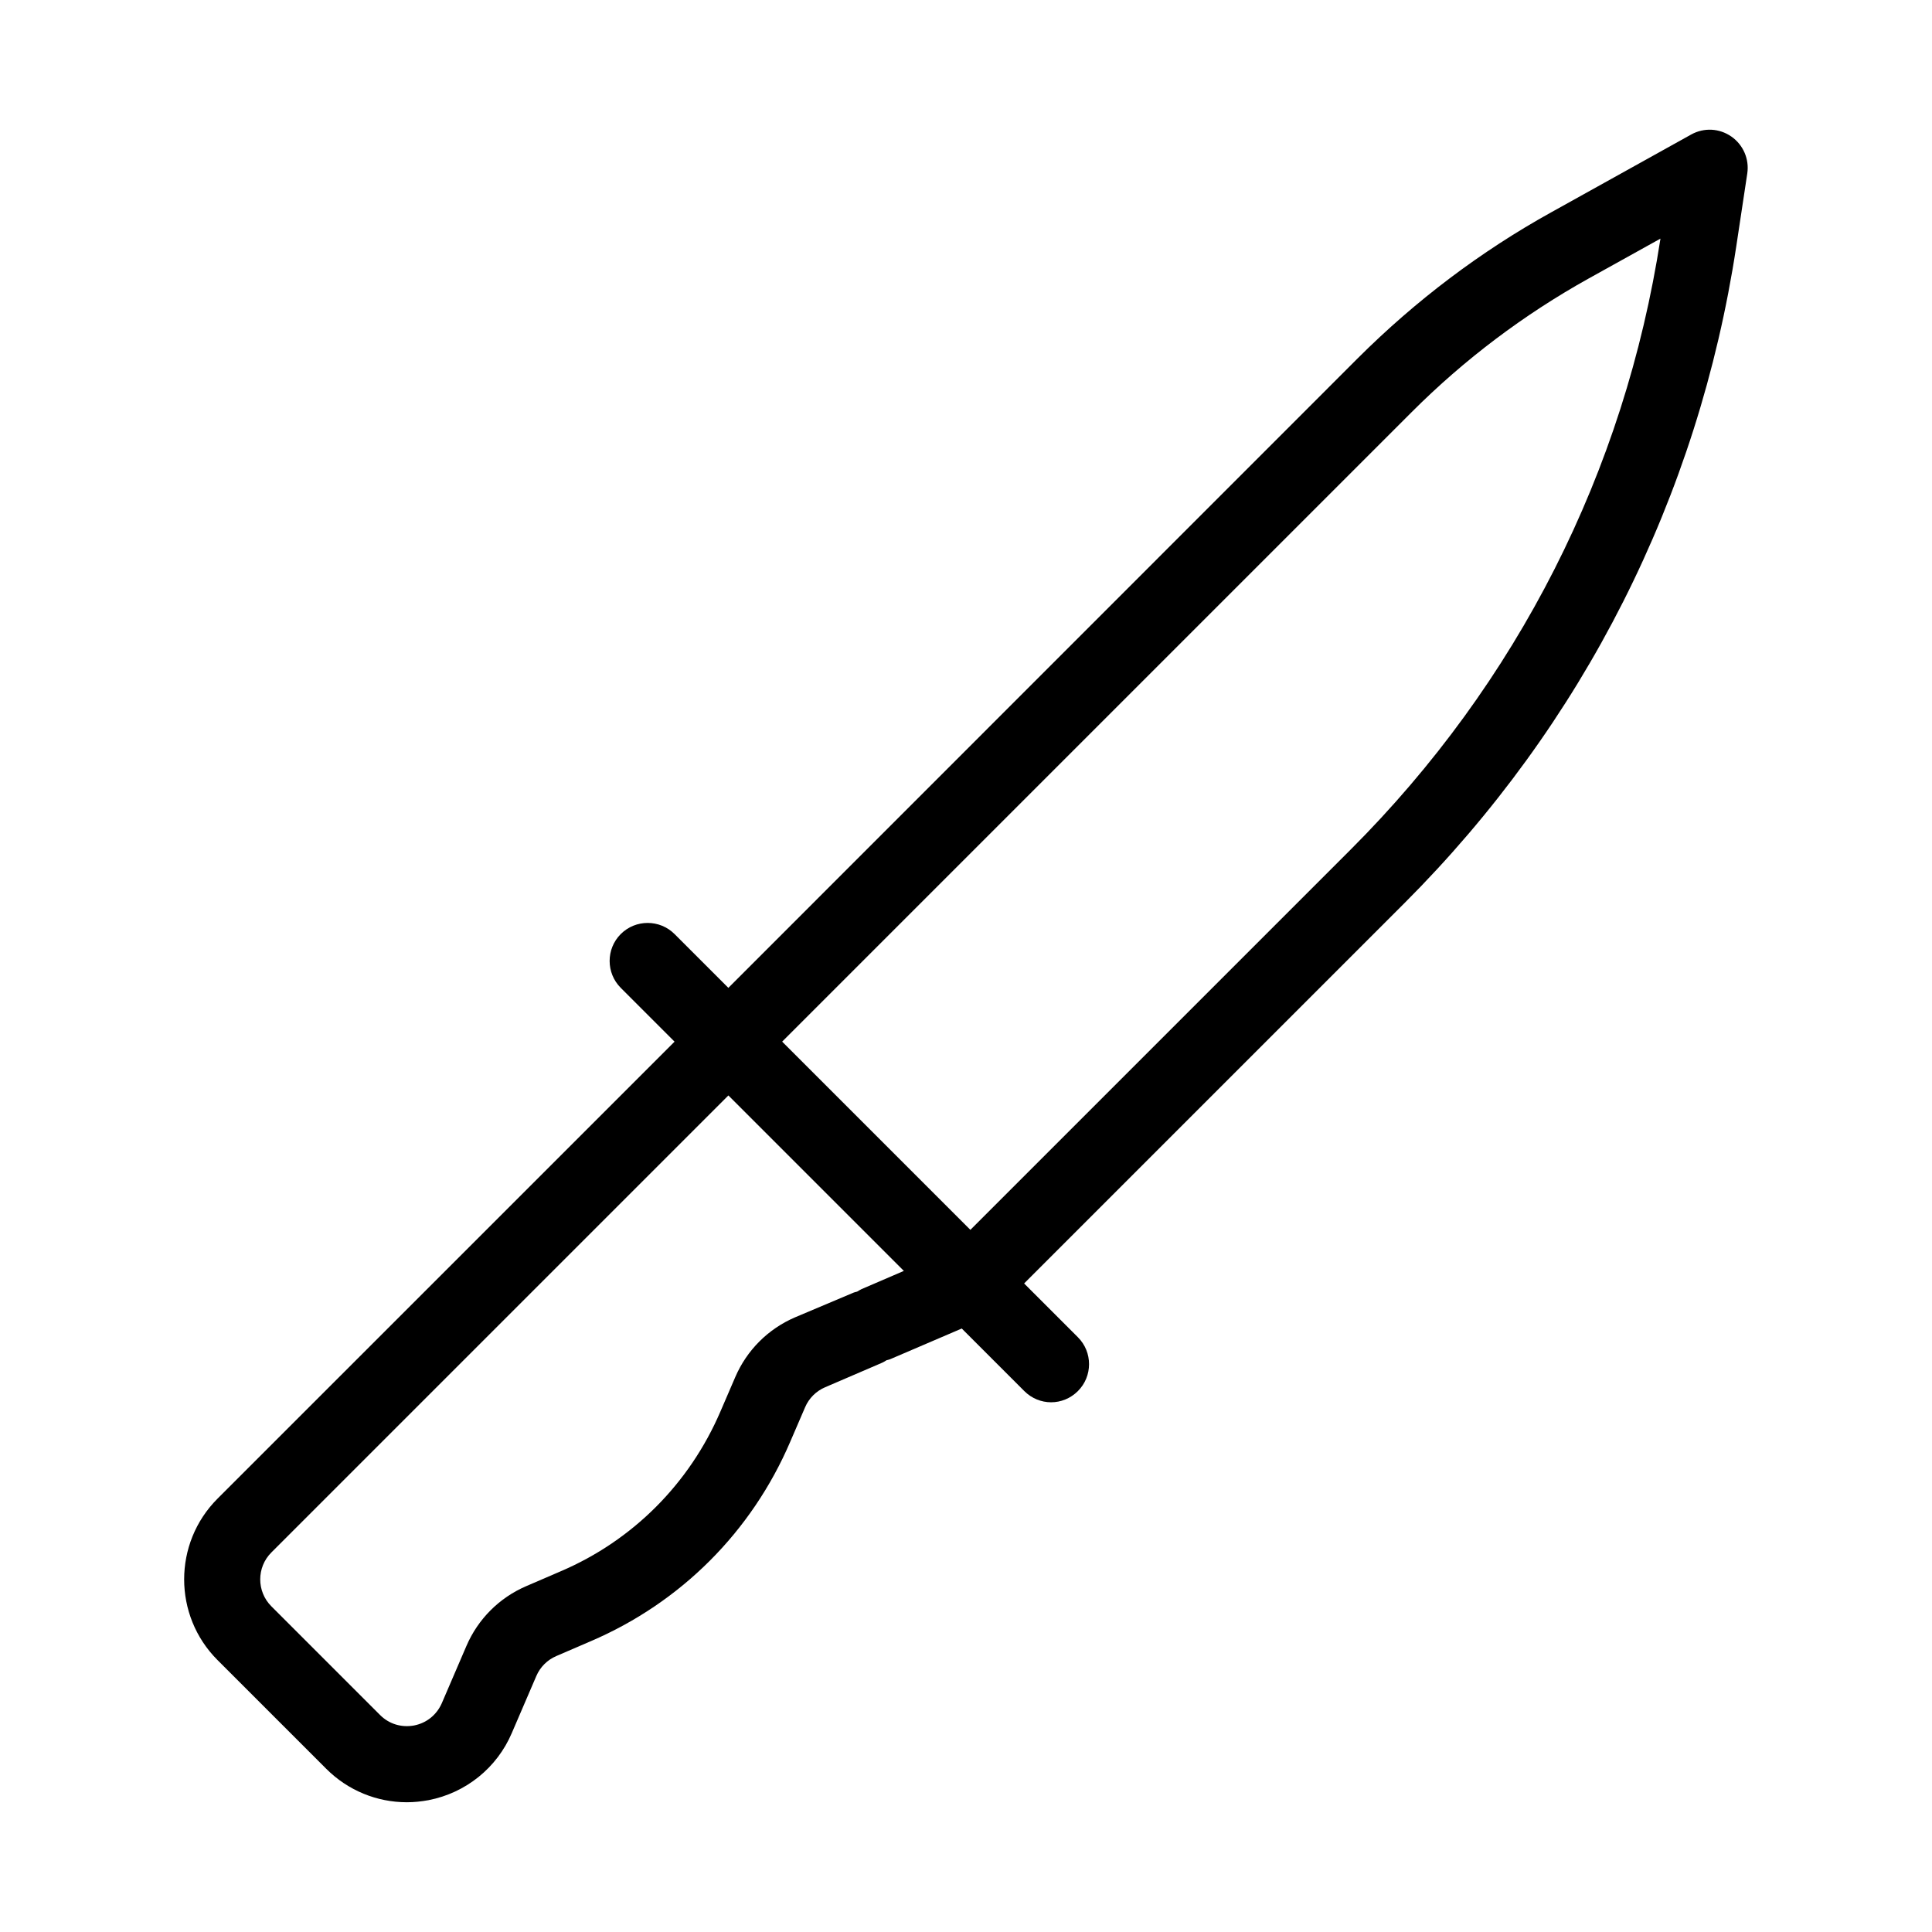 <?xml version="1.0" encoding="UTF-8"?>
<!-- Uploaded to: ICON Repo, www.iconrepo.com, Generator: ICON Repo Mixer Tools -->
<svg fill="#000000" width="800px" height="800px" version="1.1" viewBox="144 144 512 512" xmlns="http://www.w3.org/2000/svg">
 <path d="m602.83 180.19c-3.176-2.215-7.254-2.418-10.629-0.555l-36.98 20.555c-18.844 10.43-36.074 23.477-51.34 38.691l-166.86 166.91-14.258-14.258c-3.93-3.93-10.328-3.93-14.258 0-3.93 3.93-3.93 10.328 0 14.258l14.258 14.258-121.12 121.11c-11.789 11.789-11.789 30.984 0 42.773l28.816 28.816c5.742 5.742 13.402 8.867 21.363 8.867 1.914 0 3.828-0.203 5.742-0.555 9.875-1.914 18.137-8.566 22.066-17.785l6.5-15.113c1.008-2.367 2.922-4.281 5.289-5.289l9.117-3.93c23.879-10.227 42.672-29.02 52.898-52.898l3.93-9.117c1.008-2.367 2.922-4.281 5.289-5.289l15.113-6.5c0.402-0.203 0.805-0.402 1.16-0.656 0.402-0.102 0.855-0.203 1.258-0.402l18.691-8.012 16.574 16.574c1.965 1.965 4.535 2.973 7.106 2.973s5.141-1.008 7.106-2.973c3.93-3.93 3.93-10.328 0-14.258l-14.258-14.258 100.76-100.76c47.457-47.457 77.891-107.66 87.965-174.07l2.922-19.348c0.559-3.773-1.051-7.555-4.227-9.77zm-248.12 312.91c-7.152 3.074-12.797 8.715-15.871 15.871l-3.93 9.117c-8.211 19.094-23.227 34.16-42.32 42.32l-9.117 3.93c-7.152 3.074-12.797 8.715-15.871 15.871l-6.5 15.113c-1.359 3.125-4.031 5.289-7.356 5.945-3.324 0.605-6.602-0.352-9.02-2.769l-28.816-28.816c-3.93-3.93-3.93-10.328 0-14.258l121.12-121.12 46.5 46.5-11.234 4.836c-0.402 0.203-0.754 0.402-1.16 0.656-0.402 0.102-0.855 0.203-1.258 0.402zm147.21-123.94-100.76 100.76-49.879-49.879 166.86-166.86c13.906-13.906 29.676-25.797 46.855-35.367l19.043-10.578c-9.52 61.77-37.938 117.74-82.121 161.93z"/>
</svg>